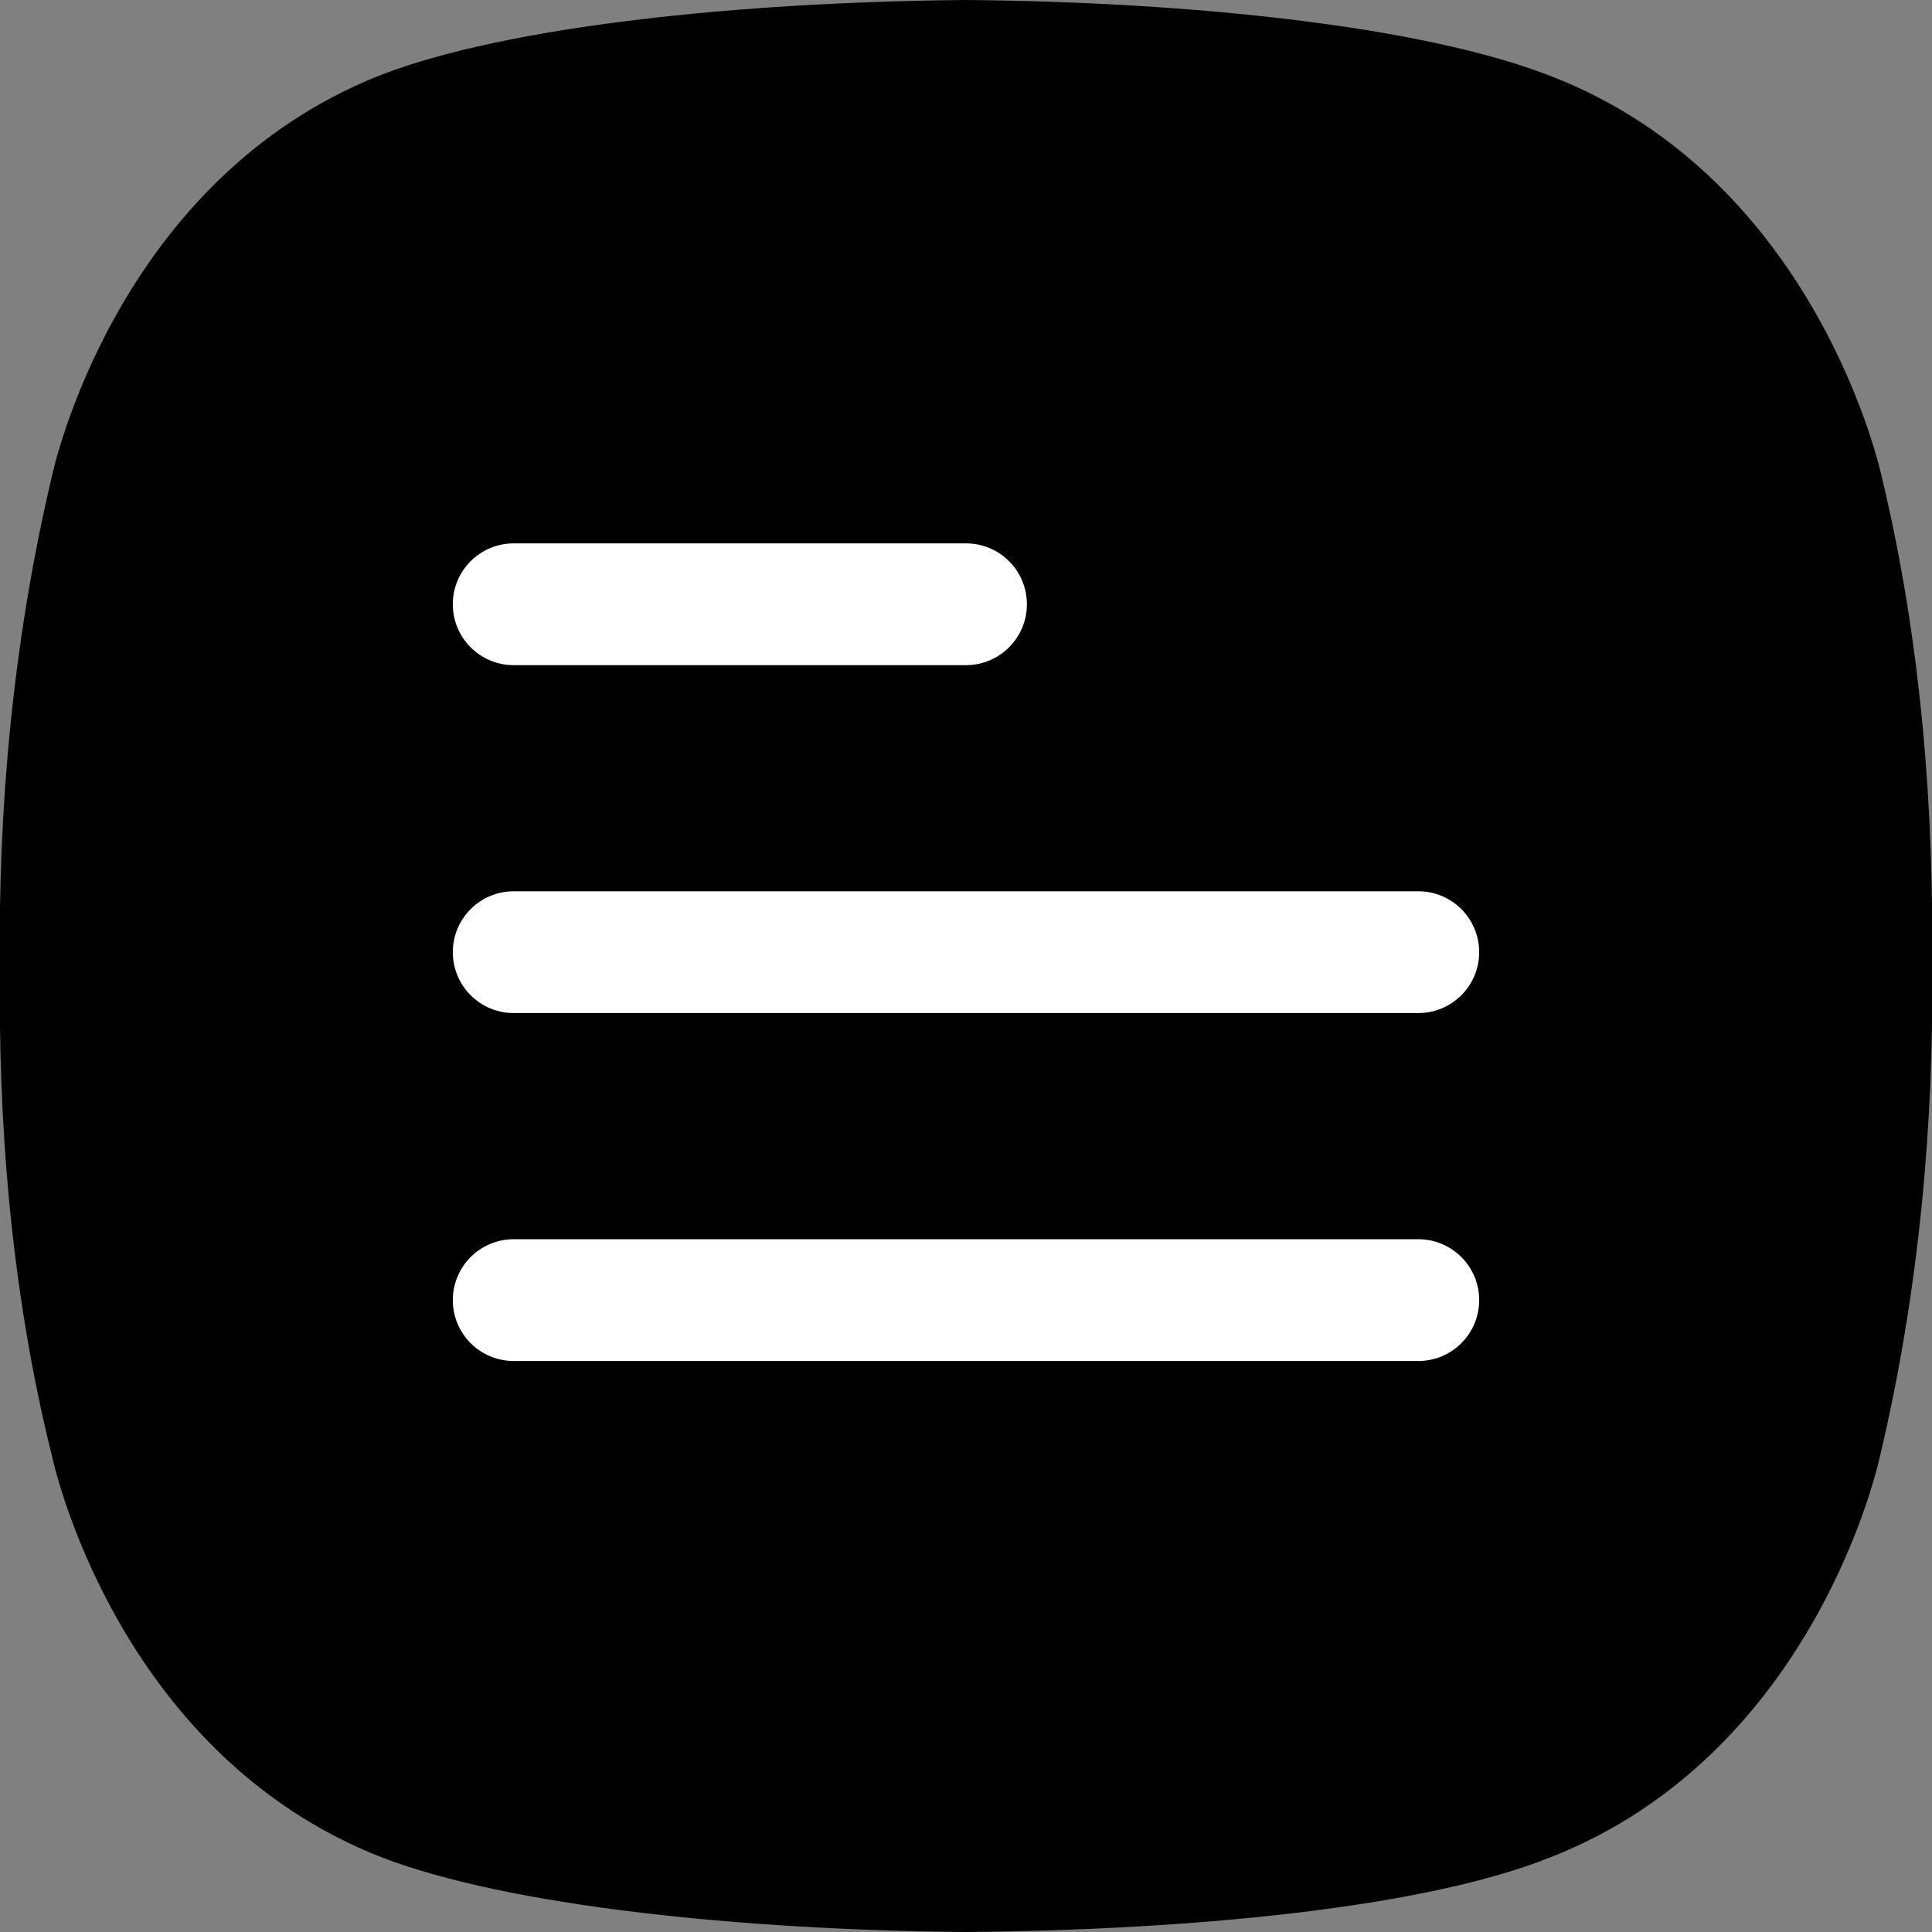 <svg width="64" height="64" viewBox="0 0 64 64" fill="none" xmlns="http://www.w3.org/2000/svg">
<rect x="0" y="0" width="64" height="64" fill="#808080" stroke="none"/>
<style>
    #icon { fill: white }
    #bg { fill: black }
</style>
<g>
<path id="bg" d="M62.34 15.817C62.34 15.817 60.282 5.981 51.386 2.525C47.137 0.864 39.502 0.066 32 0C24.498 0.066 16.863 0.864 12.681 2.459C3.784 5.915 1.726 15.751 1.726 15.751C0.398 21.333 -0.066 26.982 9.46898e-05 31.967C-0.066 37.018 0.332 42.667 1.726 48.249C1.726 48.249 3.784 58.085 12.681 61.541C16.863 63.136 24.498 63.934 32 64C39.502 63.934 47.137 63.203 51.32 61.541C60.216 58.085 62.274 48.249 62.274 48.249C63.602 42.667 64.067 37.018 64 32.033C64.067 26.982 63.668 21.333 62.34 15.817Z" />
<path id="icon" d="M17.017 18C15.903 18 15 18.903 15 20.017C15 21.131 15.903 22.034 17.017 22.034H32C33.114 22.034 34.017 21.131 34.017 20.017C34.017 18.903 33.114 18 32 18H17.017ZM15 31.542C15 30.428 15.903 29.525 17.017 29.525H46.983C48.097 29.525 49 30.428 49 31.542C49 32.656 48.097 33.559 46.983 33.559H17.017C15.903 33.559 15 32.656 15 31.542ZM15 43.068C15 41.954 15.903 41.051 17.017 41.051H46.983C48.097 41.051 49 41.954 49 43.068C49 44.182 48.097 45.085 46.983 45.085H17.017C15.903 45.085 15 44.182 15 43.068Z" />
</g>
</svg>